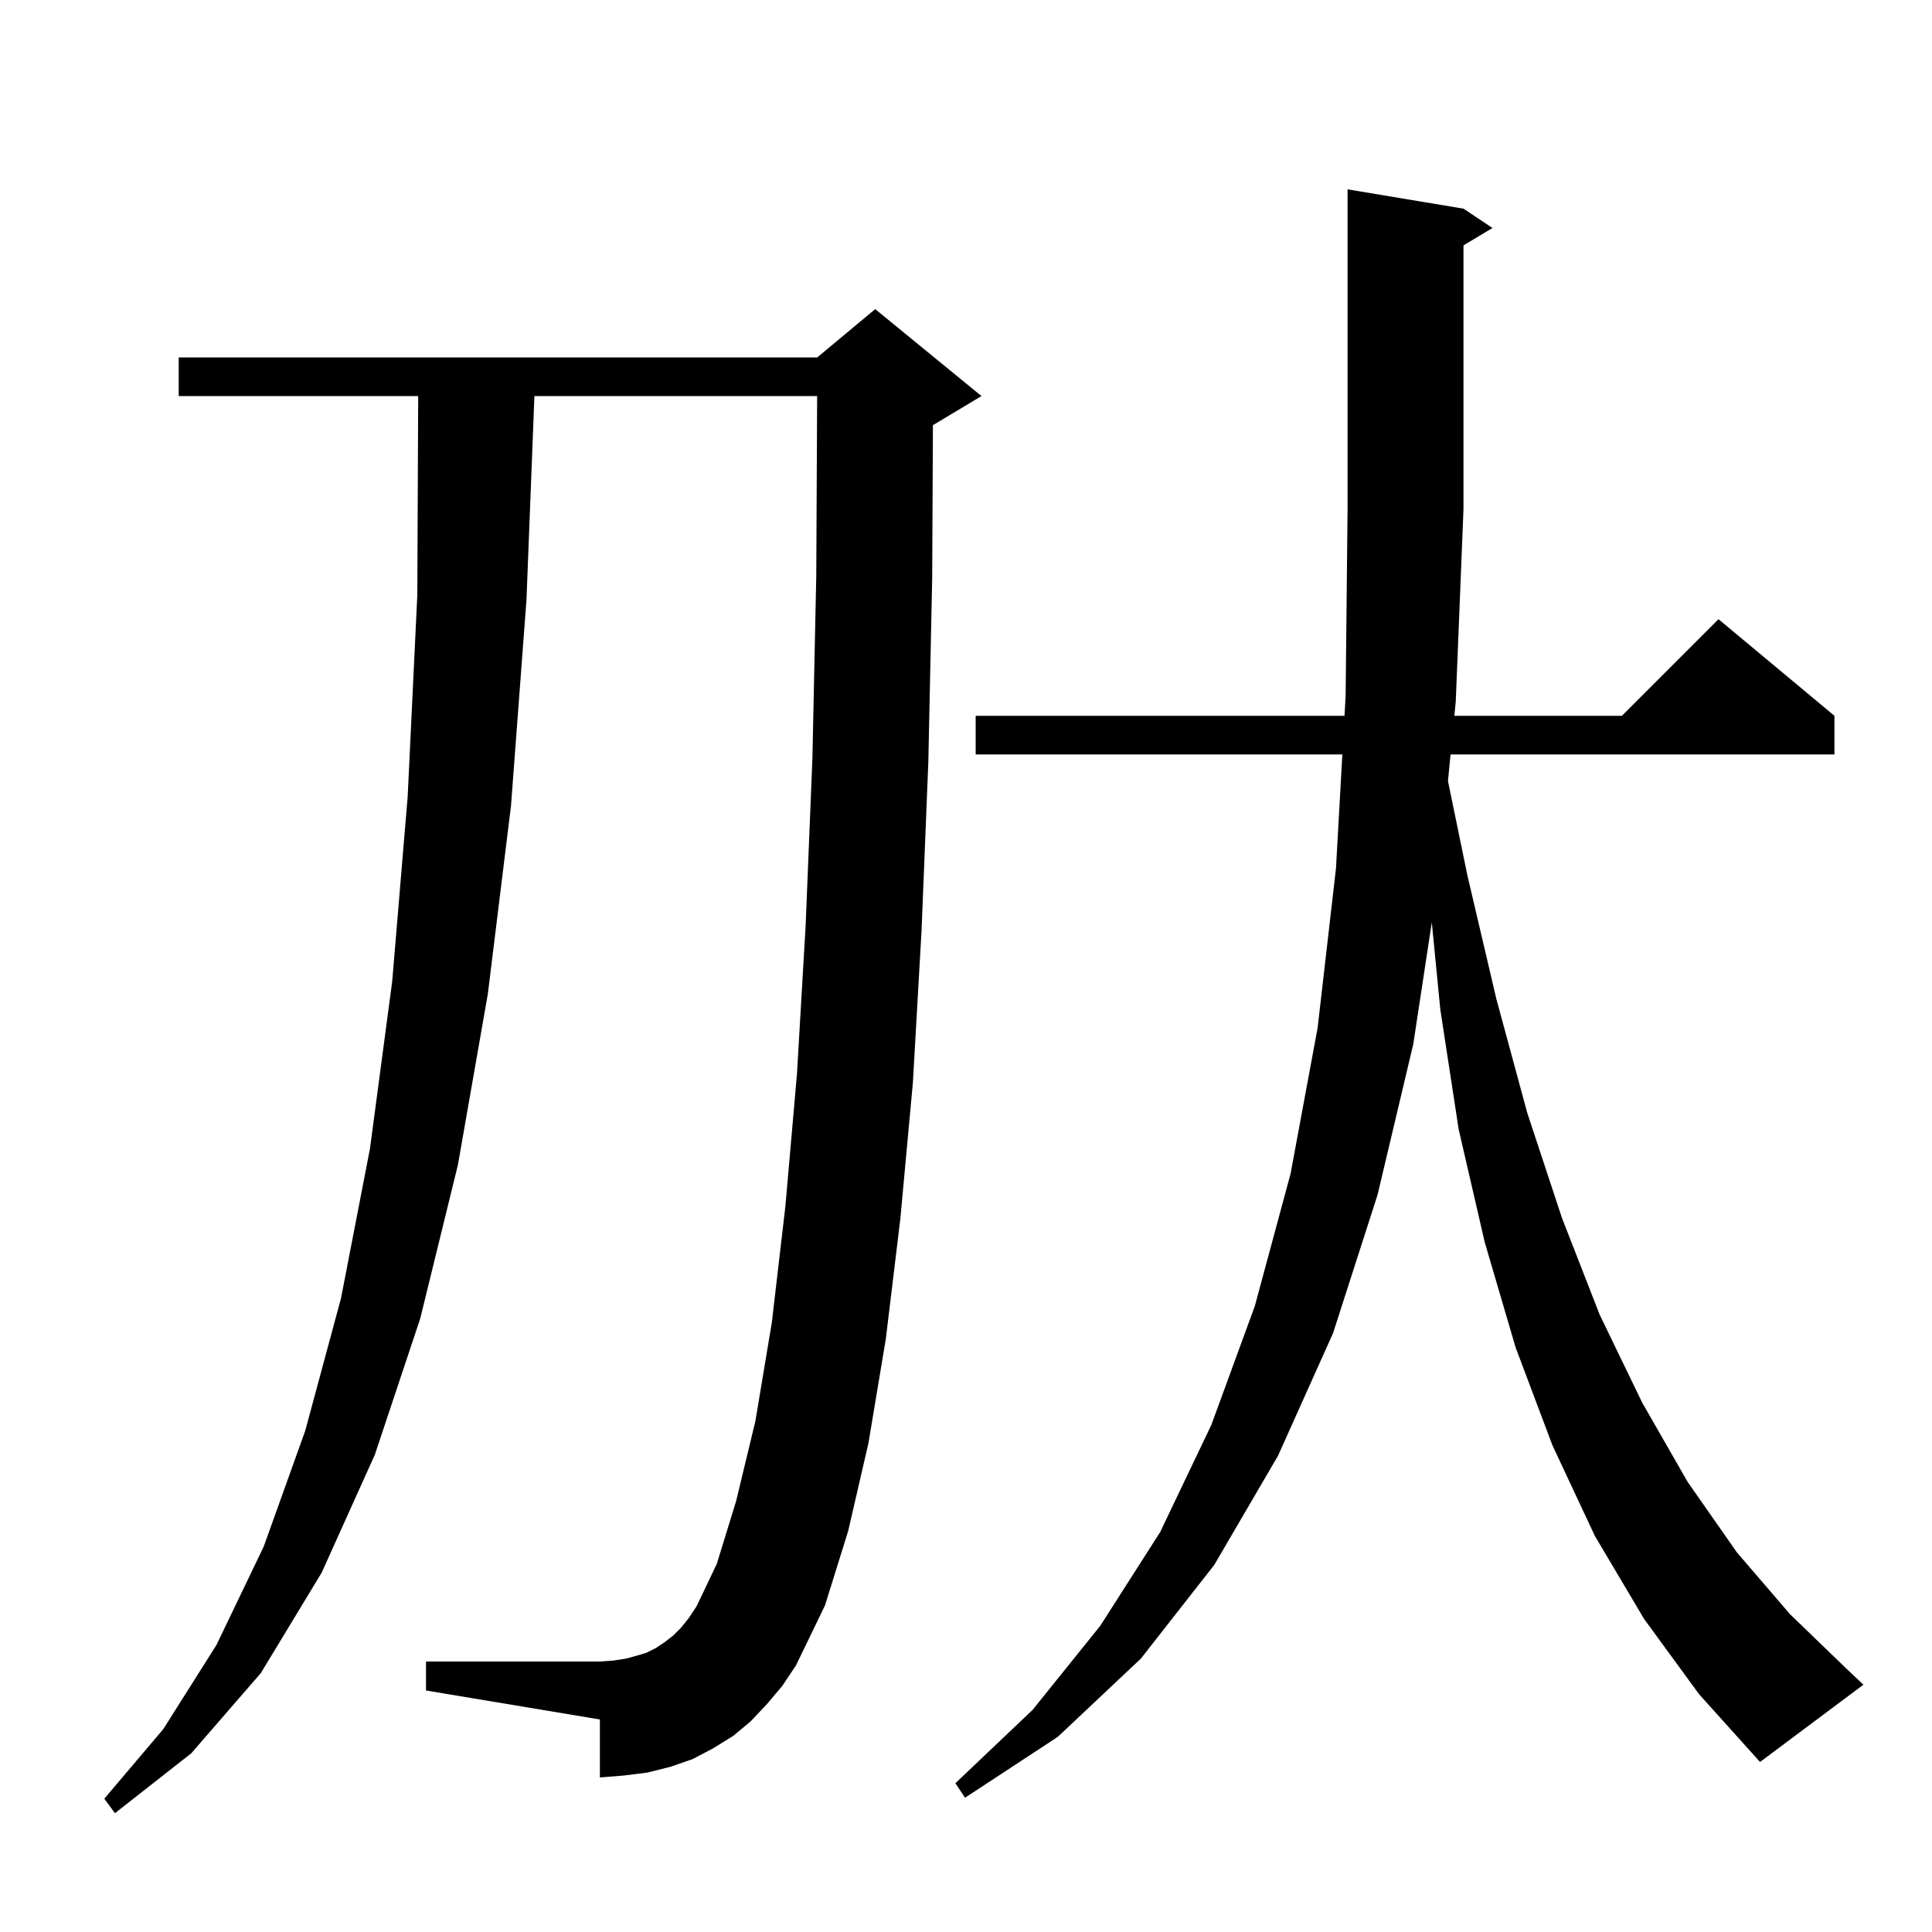 <svg xmlns="http://www.w3.org/2000/svg" xmlns:xlink="http://www.w3.org/1999/xlink" version="1.1" baseProfile="full" viewBox="0 0 200 200" width="200" height="200"><g fill="currentColor"><path d="M 79.4 176.4 L 77.7 178.2 L 75.9 179.7 L 73.8 181.0 L 71.7 182.1 L 69.4 182.9 L 67.0 183.5 L 64.6 183.8 L 62.1 184.0 L 62.1 178.0 L 44.1 175.0 L 44.1 172.0 L 62.1 172.0 L 63.5 171.9 L 64.8 171.7 L 65.9 171.4 L 66.9 171.1 L 67.9 170.6 L 68.8 170.0 L 69.7 169.3 L 70.5 168.5 L 71.3 167.5 L 72.1 166.3 L 74.2 161.9 L 76.2 155.4 L 78.2 147.1 L 79.9 136.9 L 81.3 124.9 L 82.5 111.2 L 83.4 95.8 L 84.1 78.5 L 84.5 59.6 L 84.59 41.0 L 55.322 41.0 L 54.5 62.1 L 52.9 83.4 L 50.5 102.9 L 47.4 120.6 L 43.5 136.5 L 38.8 150.6 L 33.3 162.8 L 27.0 173.2 L 19.8 181.5 L 11.9 187.7 L 10.8 186.2 L 16.9 179.0 L 22.4 170.3 L 27.3 160.1 L 31.6 148.1 L 35.3 134.4 L 38.3 118.9 L 40.6 101.6 L 42.2 82.5 L 43.2 61.6 L 43.291 41.0 L 18.5 41.0 L 18.5 37.0 L 84.6 37.0 L 90.6 32.0 L 101.6 41.0 L 96.6 44.0 L 96.576 44.01 L 96.5 59.8 L 96.1 78.9 L 95.4 96.3 L 94.5 112.1 L 93.2 126.2 L 91.7 138.6 L 89.9 149.4 L 87.8 158.5 L 85.4 166.2 L 82.4 172.4 L 81.0 174.5 Z M 170.2 167.6 L 165.1 159.0 L 160.7 149.6 L 156.9 139.5 L 153.7 128.6 L 151.0 116.9 L 149.1 104.5 L 148.219 95.482 L 146.3 108.1 L 142.6 123.7 L 138.0 138.0 L 132.3 150.7 L 125.7 162.0 L 118.1 171.7 L 109.5 179.8 L 99.9 186.1 L 98.9 184.6 L 106.9 177.0 L 113.9 168.3 L 120.1 158.6 L 125.4 147.5 L 129.9 135.2 L 133.6 121.5 L 136.4 106.4 L 138.3 89.9 L 138.959 78.1 L 101.0 78.1 L 101.0 74.1 L 139.183 74.1 L 139.3 72.0 L 139.5 52.7 L 139.5 19.6 L 151.5 21.6 L 154.5 23.6 L 151.5 25.4 L 151.5 52.7 L 150.7 72.6 L 150.553 74.1 L 167.9 74.1 L 177.9 64.1 L 189.9 74.1 L 189.9 78.1 L 150.162 78.1 L 149.893 80.851 L 151.9 90.6 L 154.9 103.4 L 158.1 115.2 L 161.7 126.1 L 165.6 136.1 L 170.0 145.2 L 174.7 153.4 L 179.8 160.7 L 185.3 167.1 L 191.1 172.7 L 192.9 174.4 L 182.2 182.4 L 175.9 175.4 Z "/></g></svg>